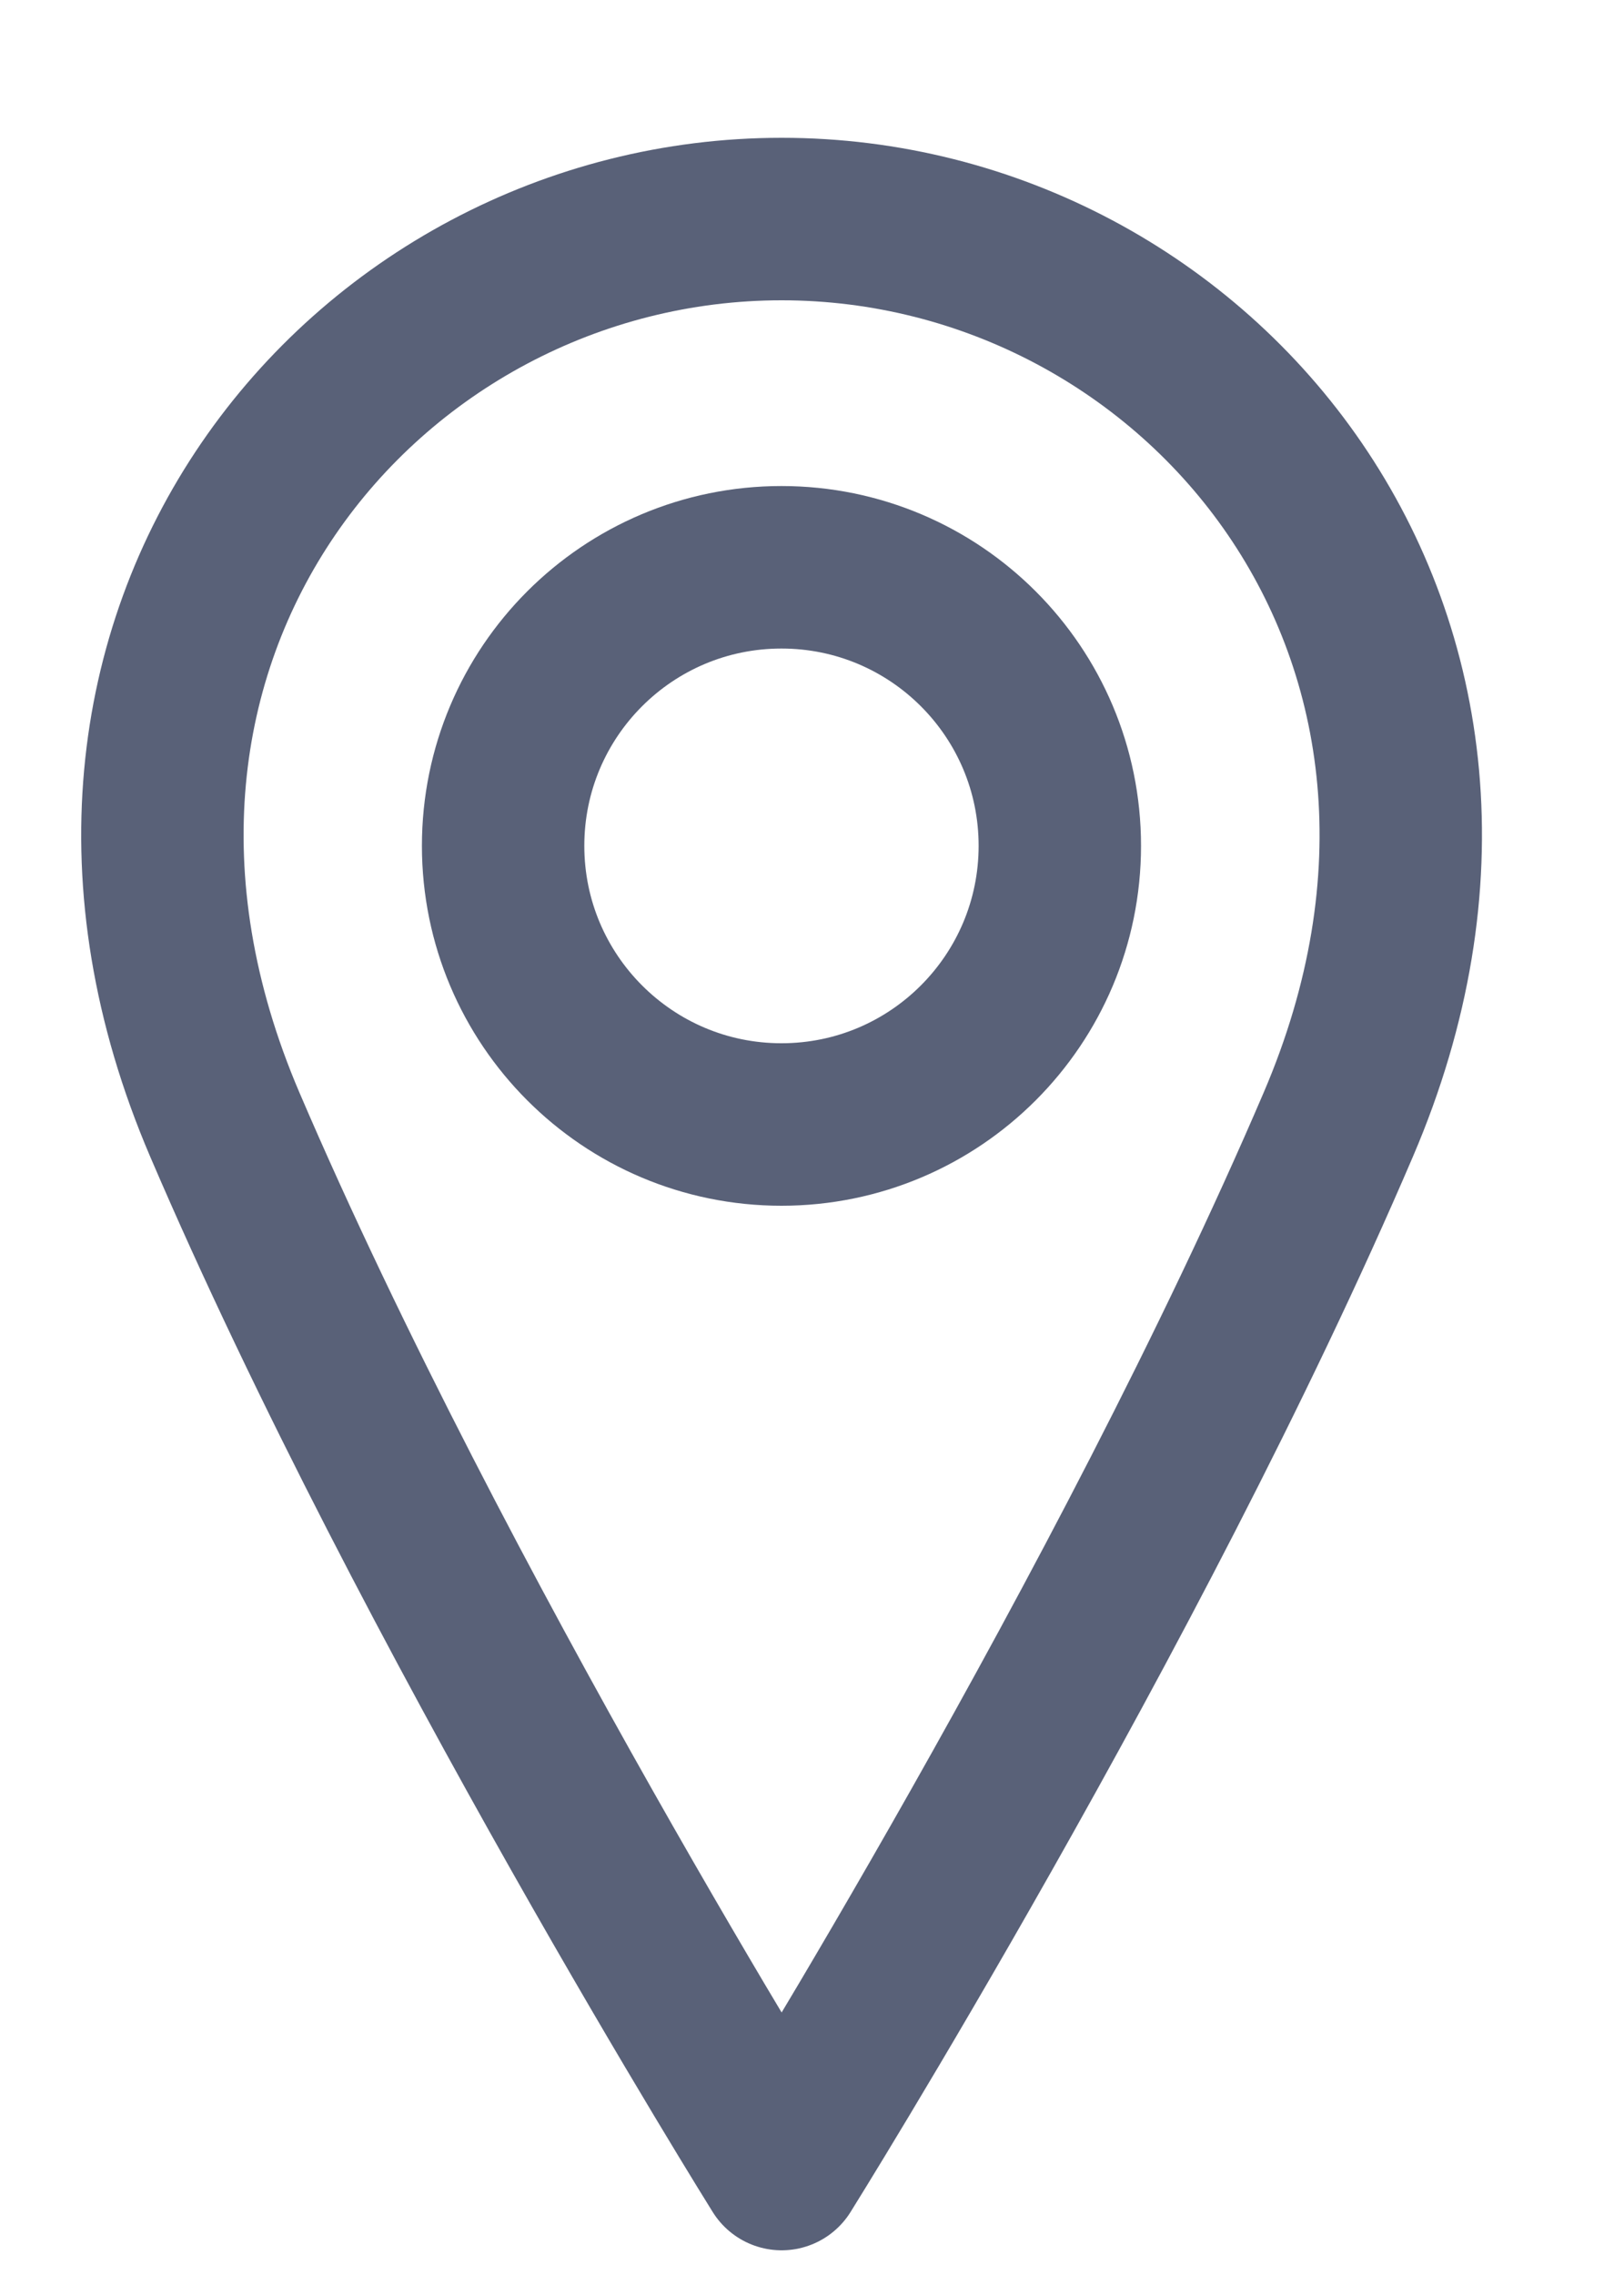 <svg width="10" height="14" viewBox="0 0 10 14" fill="none" xmlns="http://www.w3.org/2000/svg">
<path d="M4.812 6.92C5.759 6.92 6.526 6.152 6.526 5.205C6.526 4.258 5.759 3.491 4.812 3.491C3.865 3.491 3.098 4.258 3.098 5.205C3.098 6.152 3.865 6.92 4.812 6.92Z" stroke="#596178" stroke-linecap="round" stroke-linejoin="round"/>
<path d="M8.241 6.92C6.956 9.92 4.813 13.348 4.813 13.348C4.813 13.348 2.67 9.92 1.384 6.92C0.099 3.92 2.241 1.348 4.813 1.348C7.384 1.348 9.527 3.92 8.241 6.92Z" stroke="#596178" stroke-linecap="round" stroke-linejoin="round"/>
</svg>
